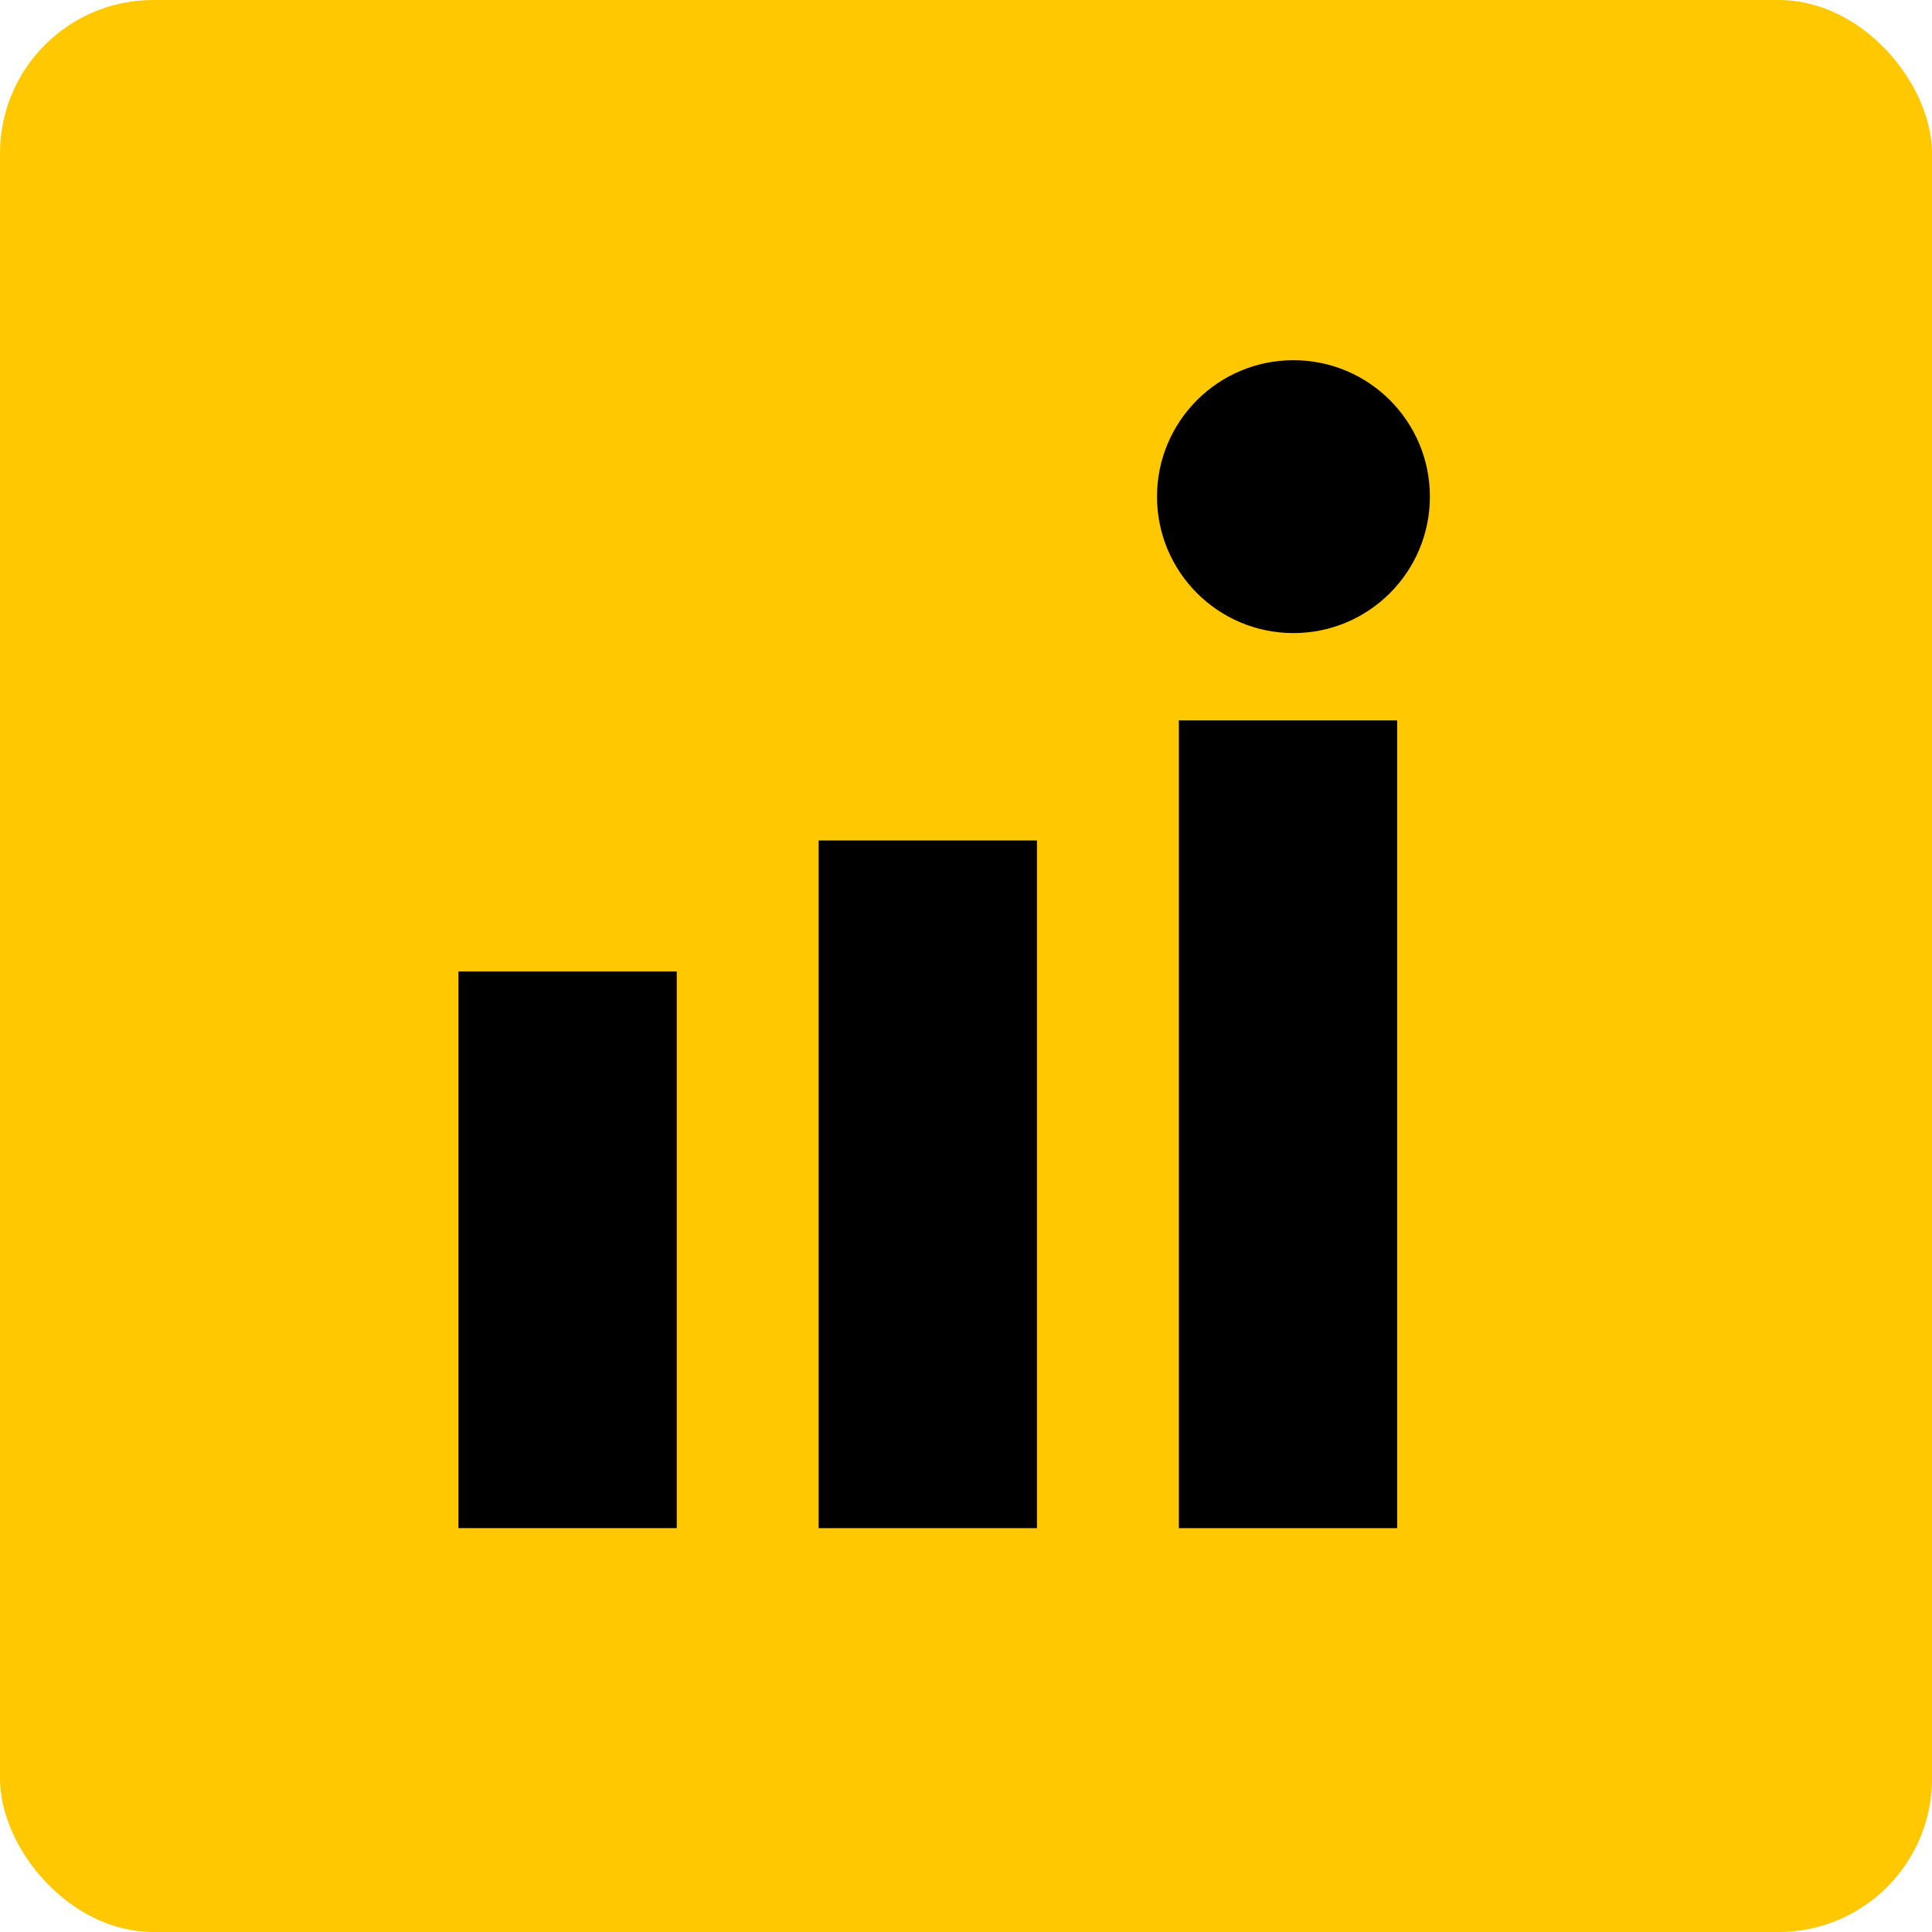<svg width="63" height="63" viewBox="0 0 63 63" fill="none" xmlns="http://www.w3.org/2000/svg">
<rect width="63" height="63" rx="5" fill="#FFC800"/>
<circle cx="42.178" cy="16.195" r="4.449" fill="black"/>
<rect x="38.441" y="23.492" width="7.119" height="26.339" fill="black"/>
<rect x="26.695" y="27.407" width="7.119" height="22.424" fill="black"/>
<rect x="14.949" y="31.678" width="7.119" height="18.152" fill="black"/>
</svg>
